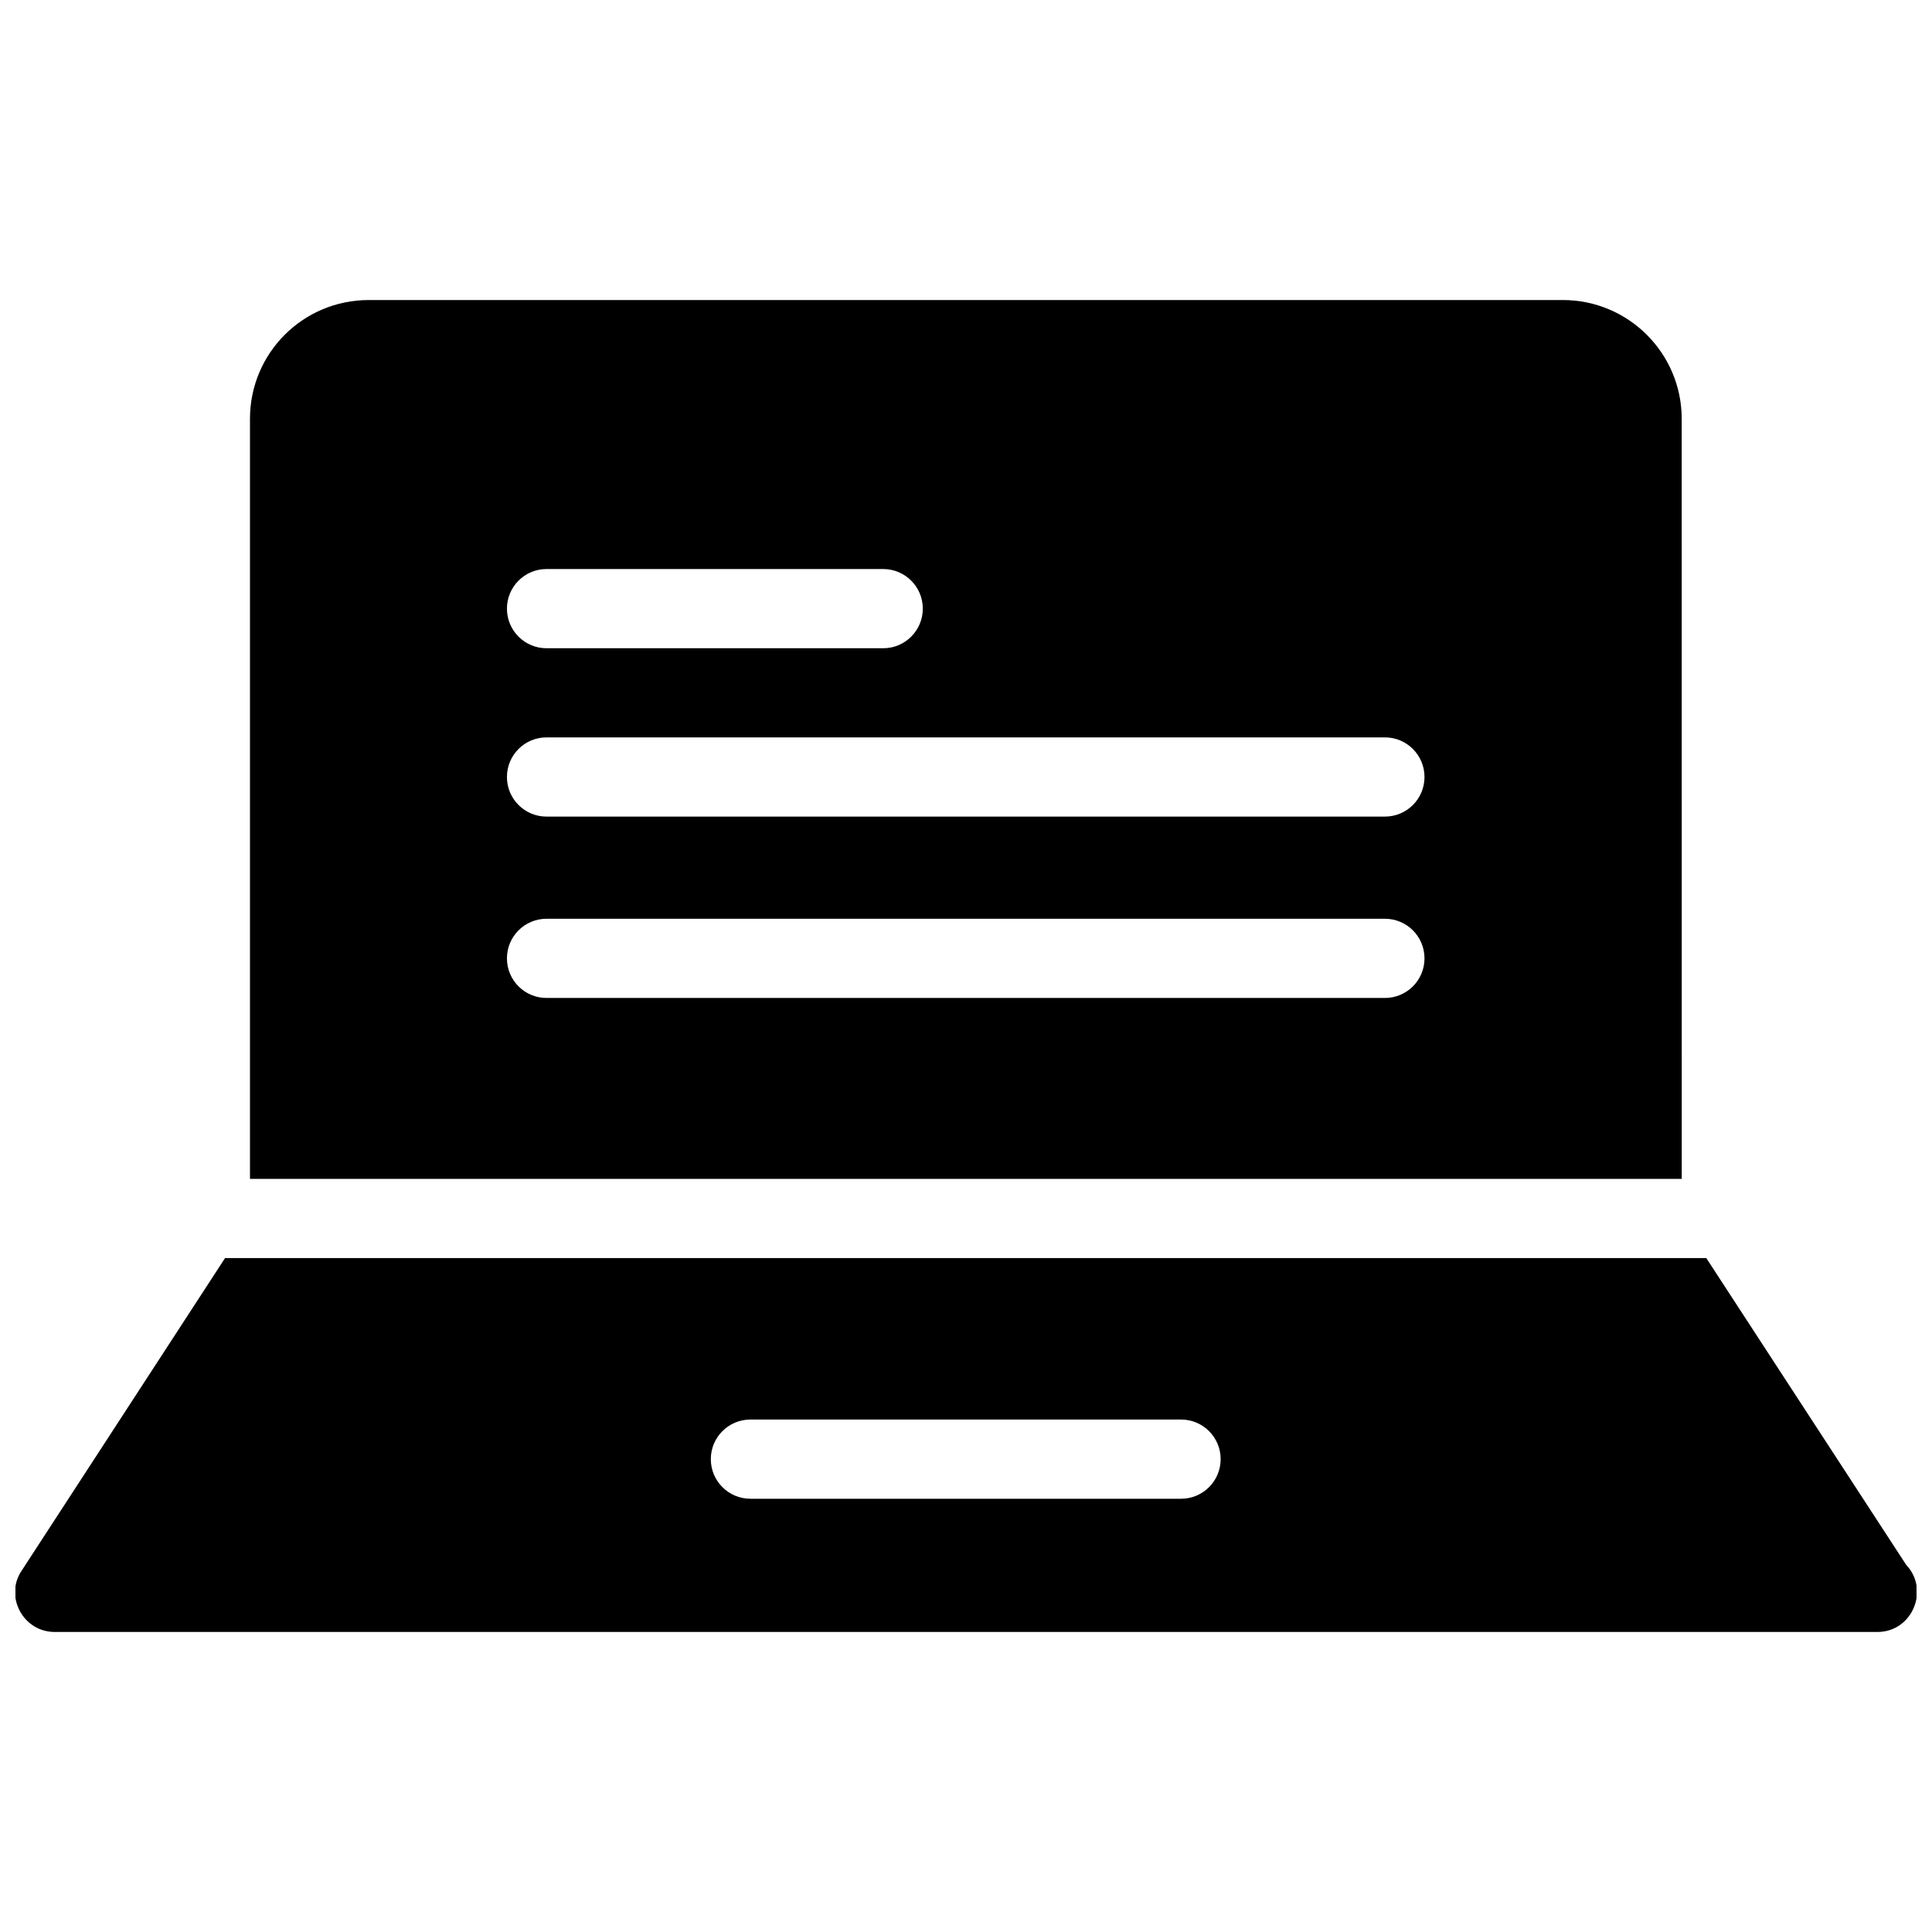 <?xml version="1.0" encoding="UTF-8"?>
<!-- Uploaded to: ICON Repo, www.svgrepo.com, Generator: ICON Repo Mixer Tools -->
<svg width="800px" height="800px" version="1.1" viewBox="144 144 512 512" xmlns="http://www.w3.org/2000/svg">
 <defs>
  <clipPath id="a">
   <path d="m148.09 477h503.81v100h-503.81z"/>
  </clipPath>
 </defs>
 <path d="m589.67 255c0-17.422-14.168-31.488-31.488-31.488h-316.45c-17.422 0-31.488 14.062-31.488 31.488v201.42h379.43zm-300.83 39.801h89.215c5.801 0 10.496 4.699 10.496 10.496s-4.695 10.496-10.496 10.496h-89.215c-5.801 0-10.496-4.699-10.496-10.496s4.695-10.496 10.496-10.496zm222.17 113.67h-222.17c-5.801 0-10.496-4.699-10.496-10.496s4.695-10.496 10.496-10.496h222.17c5.801 0 10.496 4.699 10.496 10.496 0.004 5.797-4.691 10.496-10.492 10.496zm0-48.066h-222.17c-5.801 0-10.496-4.699-10.496-10.496s4.695-10.496 10.496-10.496h222.17c5.801 0 10.496 4.699 10.496 10.496 0.004 5.797-4.691 10.496-10.492 10.496z"/>
 <g clip-path="url(#a)">
  <path d="m649.19 558.75-53.004-81.344h-392.55l-53.949 82.918c-4.496 6.746 0.414 16.164 8.816 16.164h482.82 0.211c9.258 0 13.863-11.168 7.664-17.738zm-192.2-17.566h-114.12c-5.801 0-10.496-4.699-10.496-10.496s4.695-10.496 10.496-10.496h114.12c5.801 0 10.496 4.699 10.496 10.496s-4.695 10.496-10.496 10.496z"/>
 </g>
</svg>